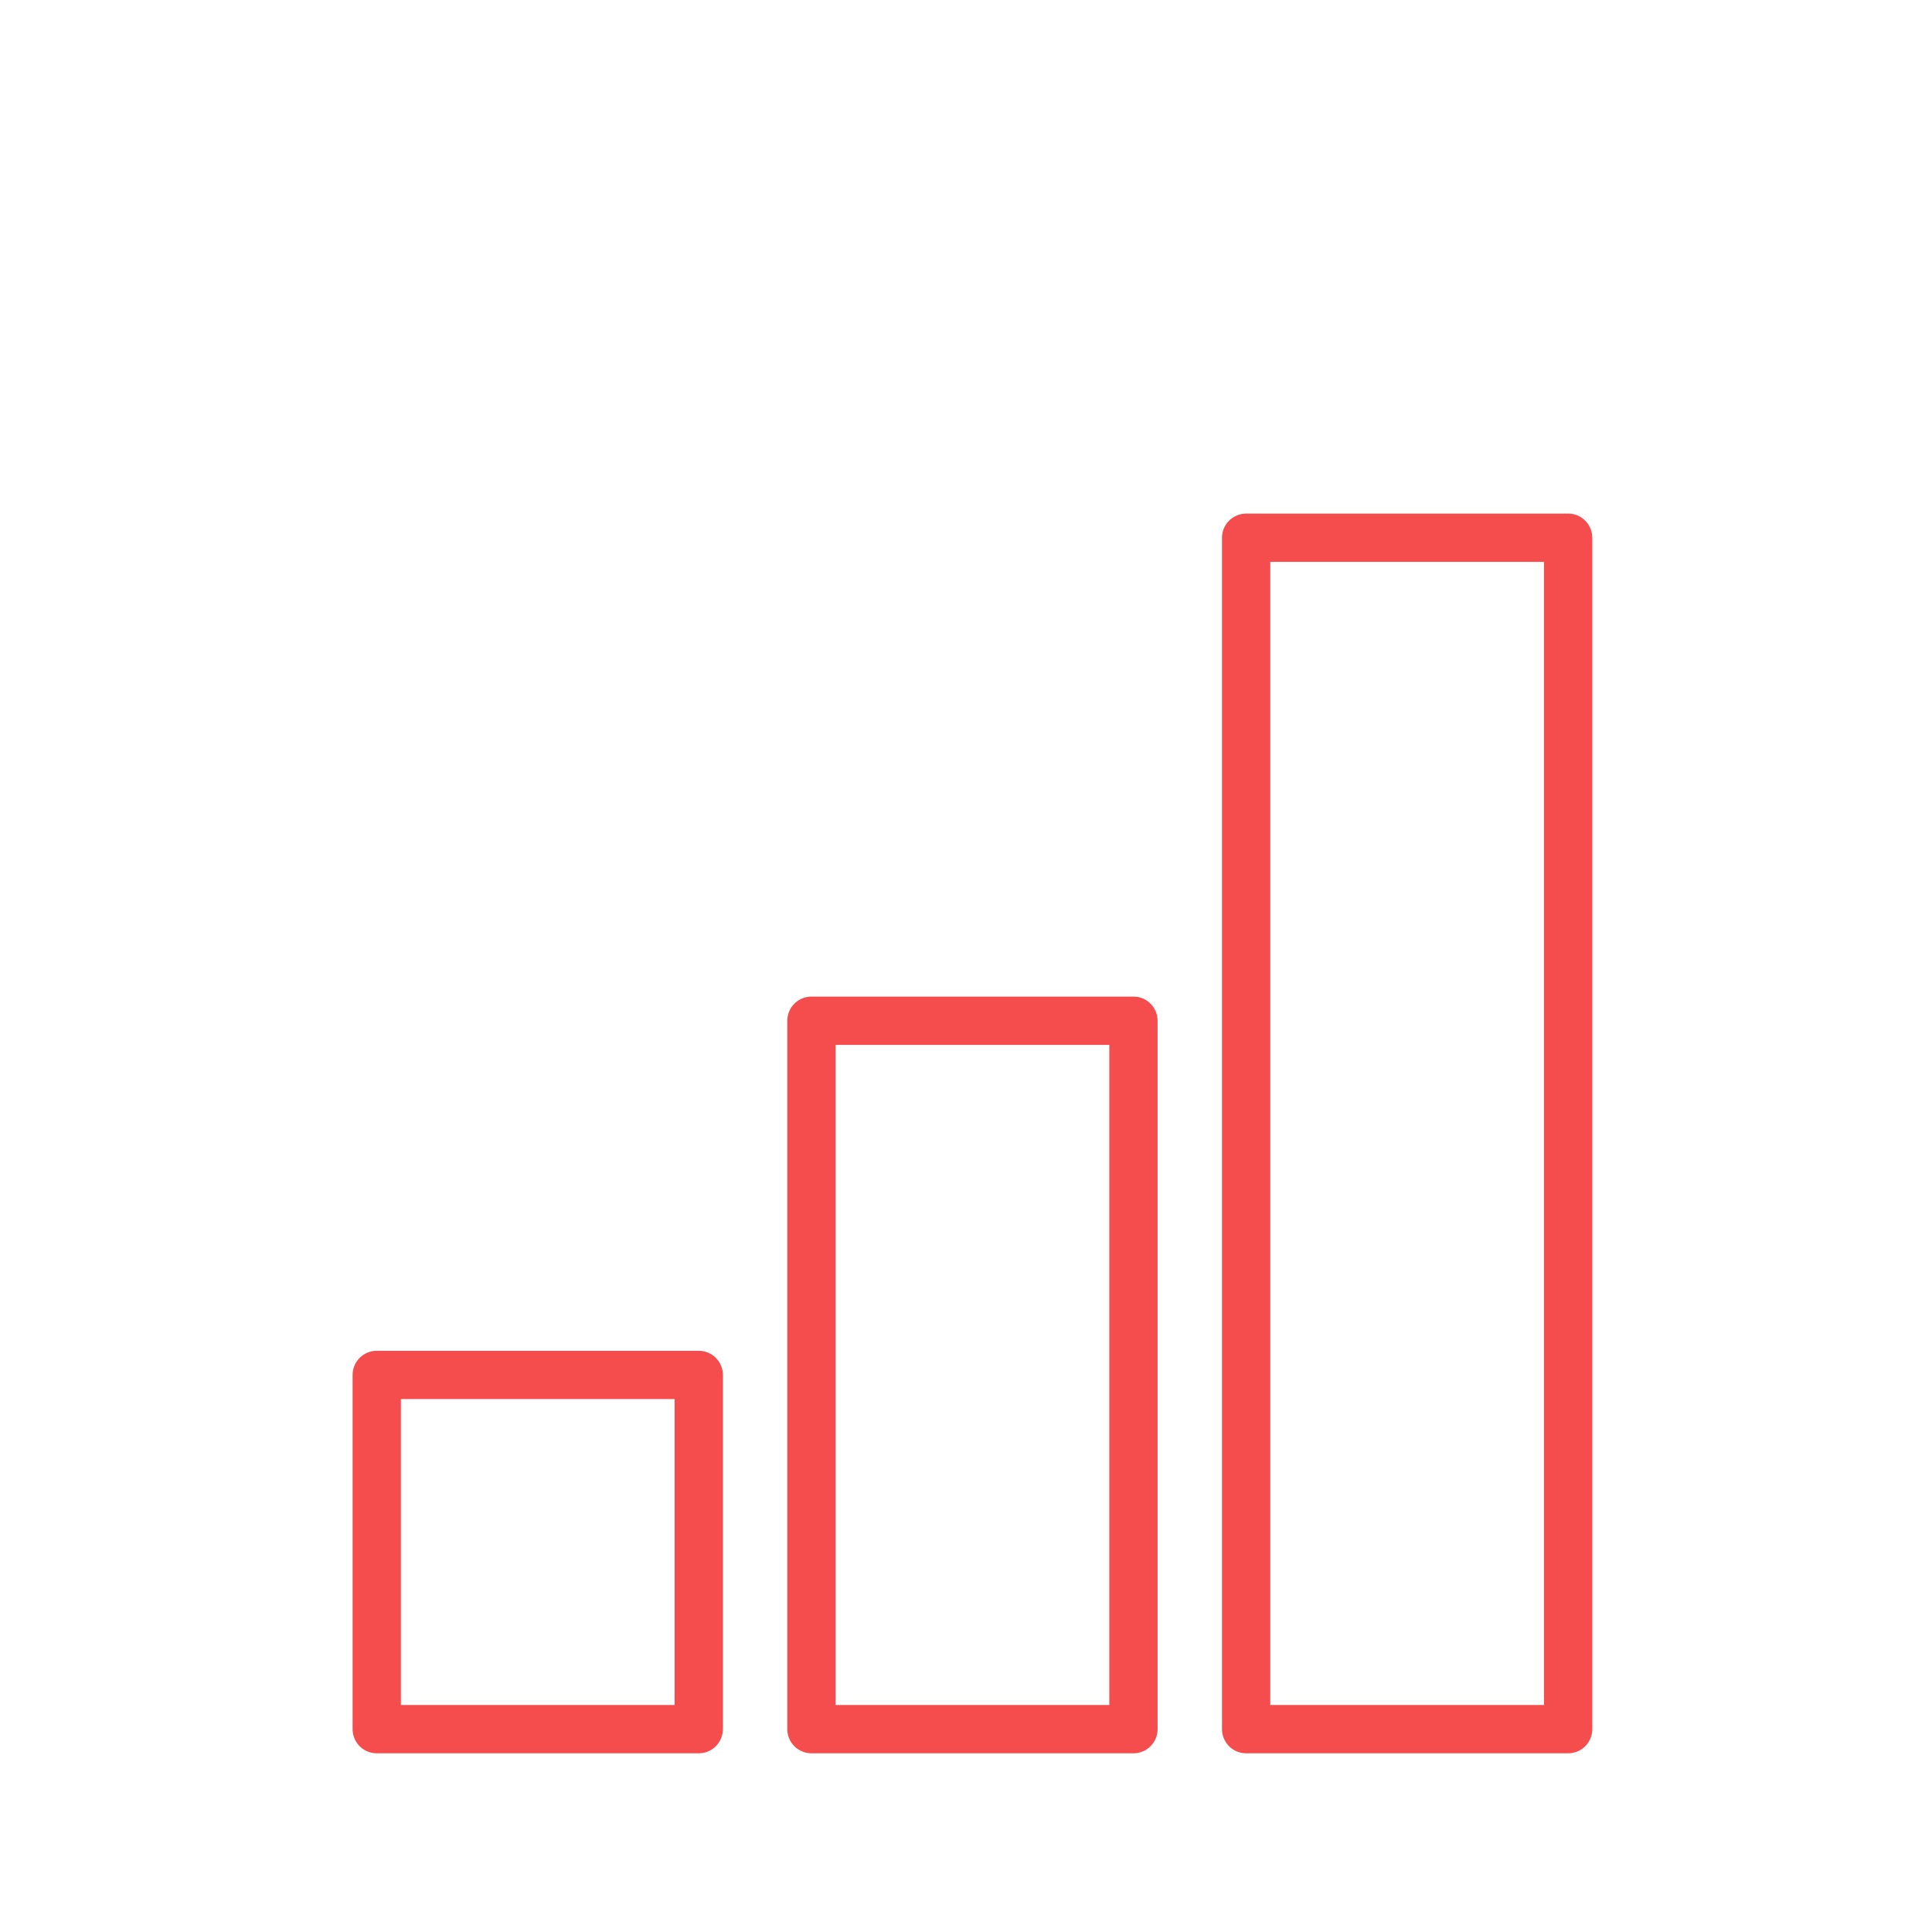 <?xml version="1.0" encoding="utf-8"?>
<!-- Generator: Adobe Illustrator 27.6.1, SVG Export Plug-In . SVG Version: 6.00 Build 0)  -->
<svg version="1.1" id="Layer_1" xmlns="http://www.w3.org/2000/svg" xmlns:xlink="http://www.w3.org/1999/xlink" x="0px" y="0px"
	 viewBox="0 0 60 60" style="enable-background:new 0 0 60 60;" xml:space="preserve">
<style type="text/css">
	.st0{fill:none;stroke:#F54D4D;stroke-width:1.5;stroke-linecap:round;stroke-linejoin:round;}
</style>
<rect x="11.7" y="42.7" class="st0" width="10" height="11"/>
<rect x="25.2" y="31.7" class="st0" width="10" height="22"/>
<rect x="38.7" y="16.7" class="st0" width="10" height="37"/>
</svg>
